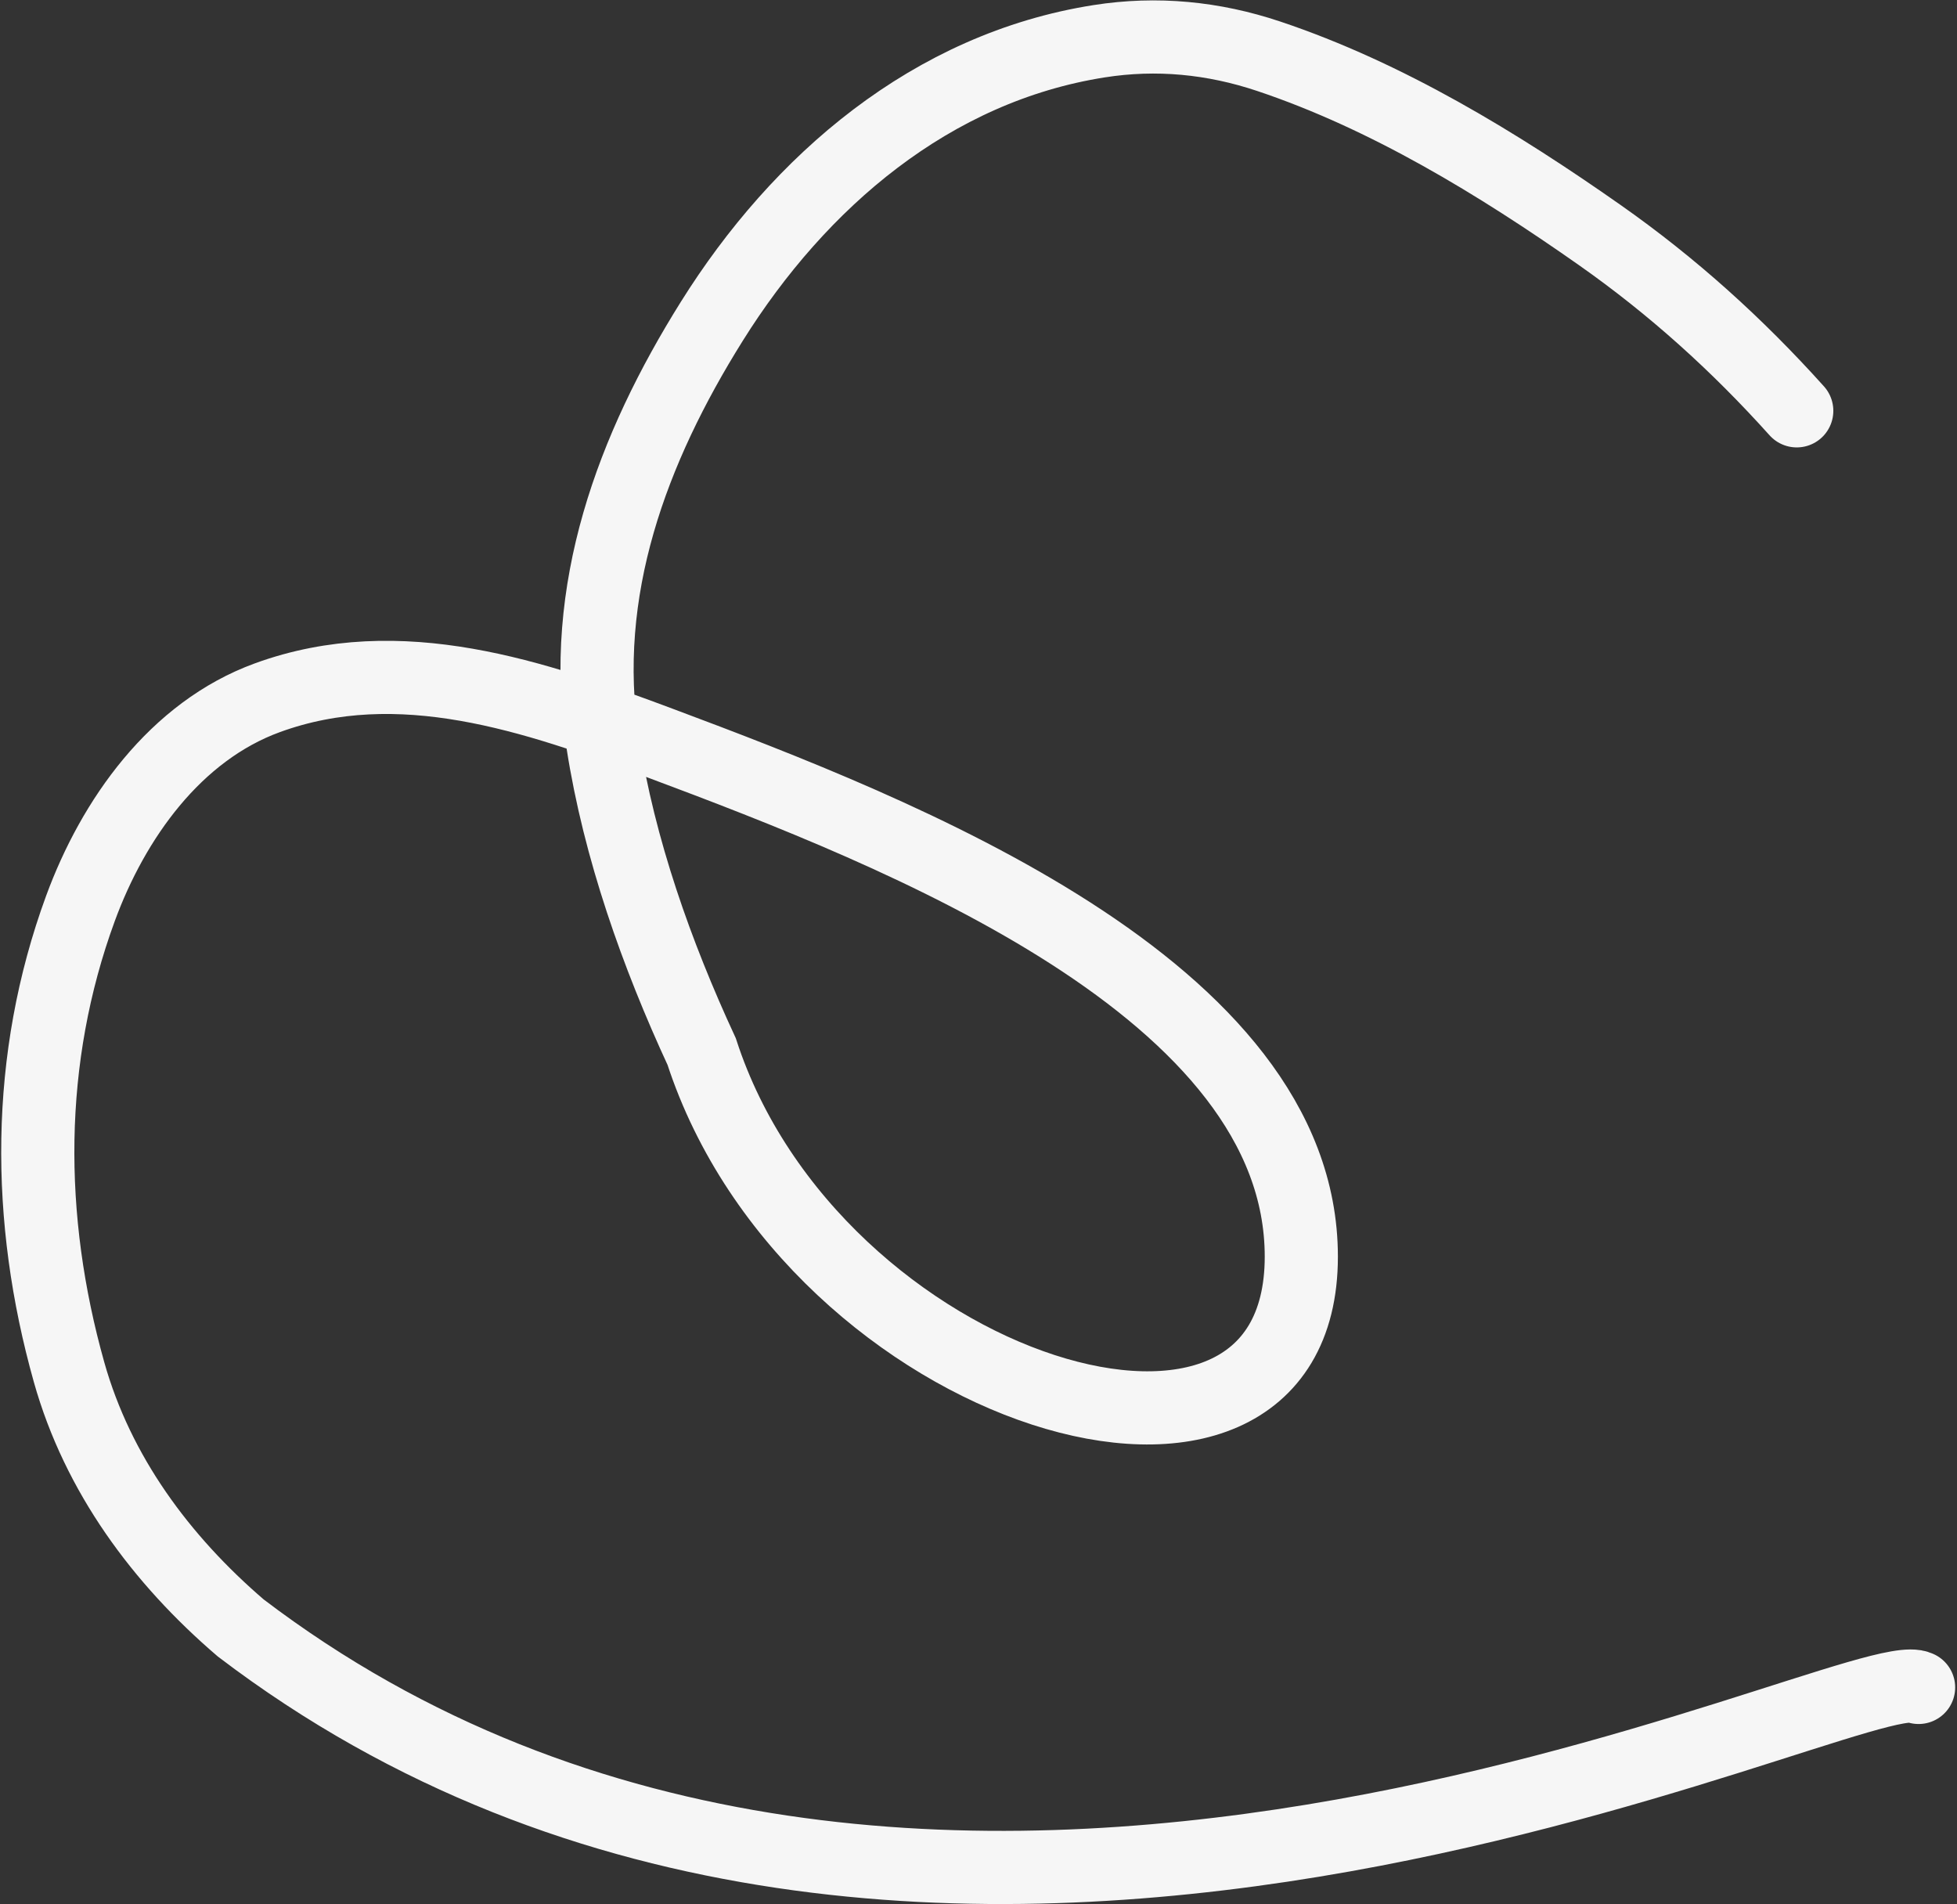 <?xml version="1.0" encoding="UTF-8"?> <svg xmlns="http://www.w3.org/2000/svg" width="1070" height="1041" viewBox="0 0 1070 1041" fill="none"><rect x="0" y="0" width="1070" height="1041" fill="#333333" stroke="none"/> <path d="M1049 922.5C1016.46 905.782 504 1173.5 131.585 889.959C88.034 852.597 53.422 805.843 37.755 750.119C14.161 666.203 13.852 578.852 43.953 496.726C61.881 447.811 95.859 399.777 146.26 381.419C218.538 355.093 292.357 380.605 361.028 406.288C491.956 455.258 711.5 540.794 711.5 687C711.5 843.5 444.5 762 383.647 574.887C359.076 521.822 338.563 464.029 329.544 406.095C316.583 322.847 345.625 245.303 389.172 175.676C437.089 99.062 509.321 36.959 600.97 22.545C632.46 17.592 663.456 20.642 693.636 30.74C758.234 52.353 818.989 89.419 874.521 128.393C914.509 156.457 949.857 188.399 982.382 224.596" stroke="#F6F6F6" stroke-width="40" stroke-linecap="round"></path> </svg> 